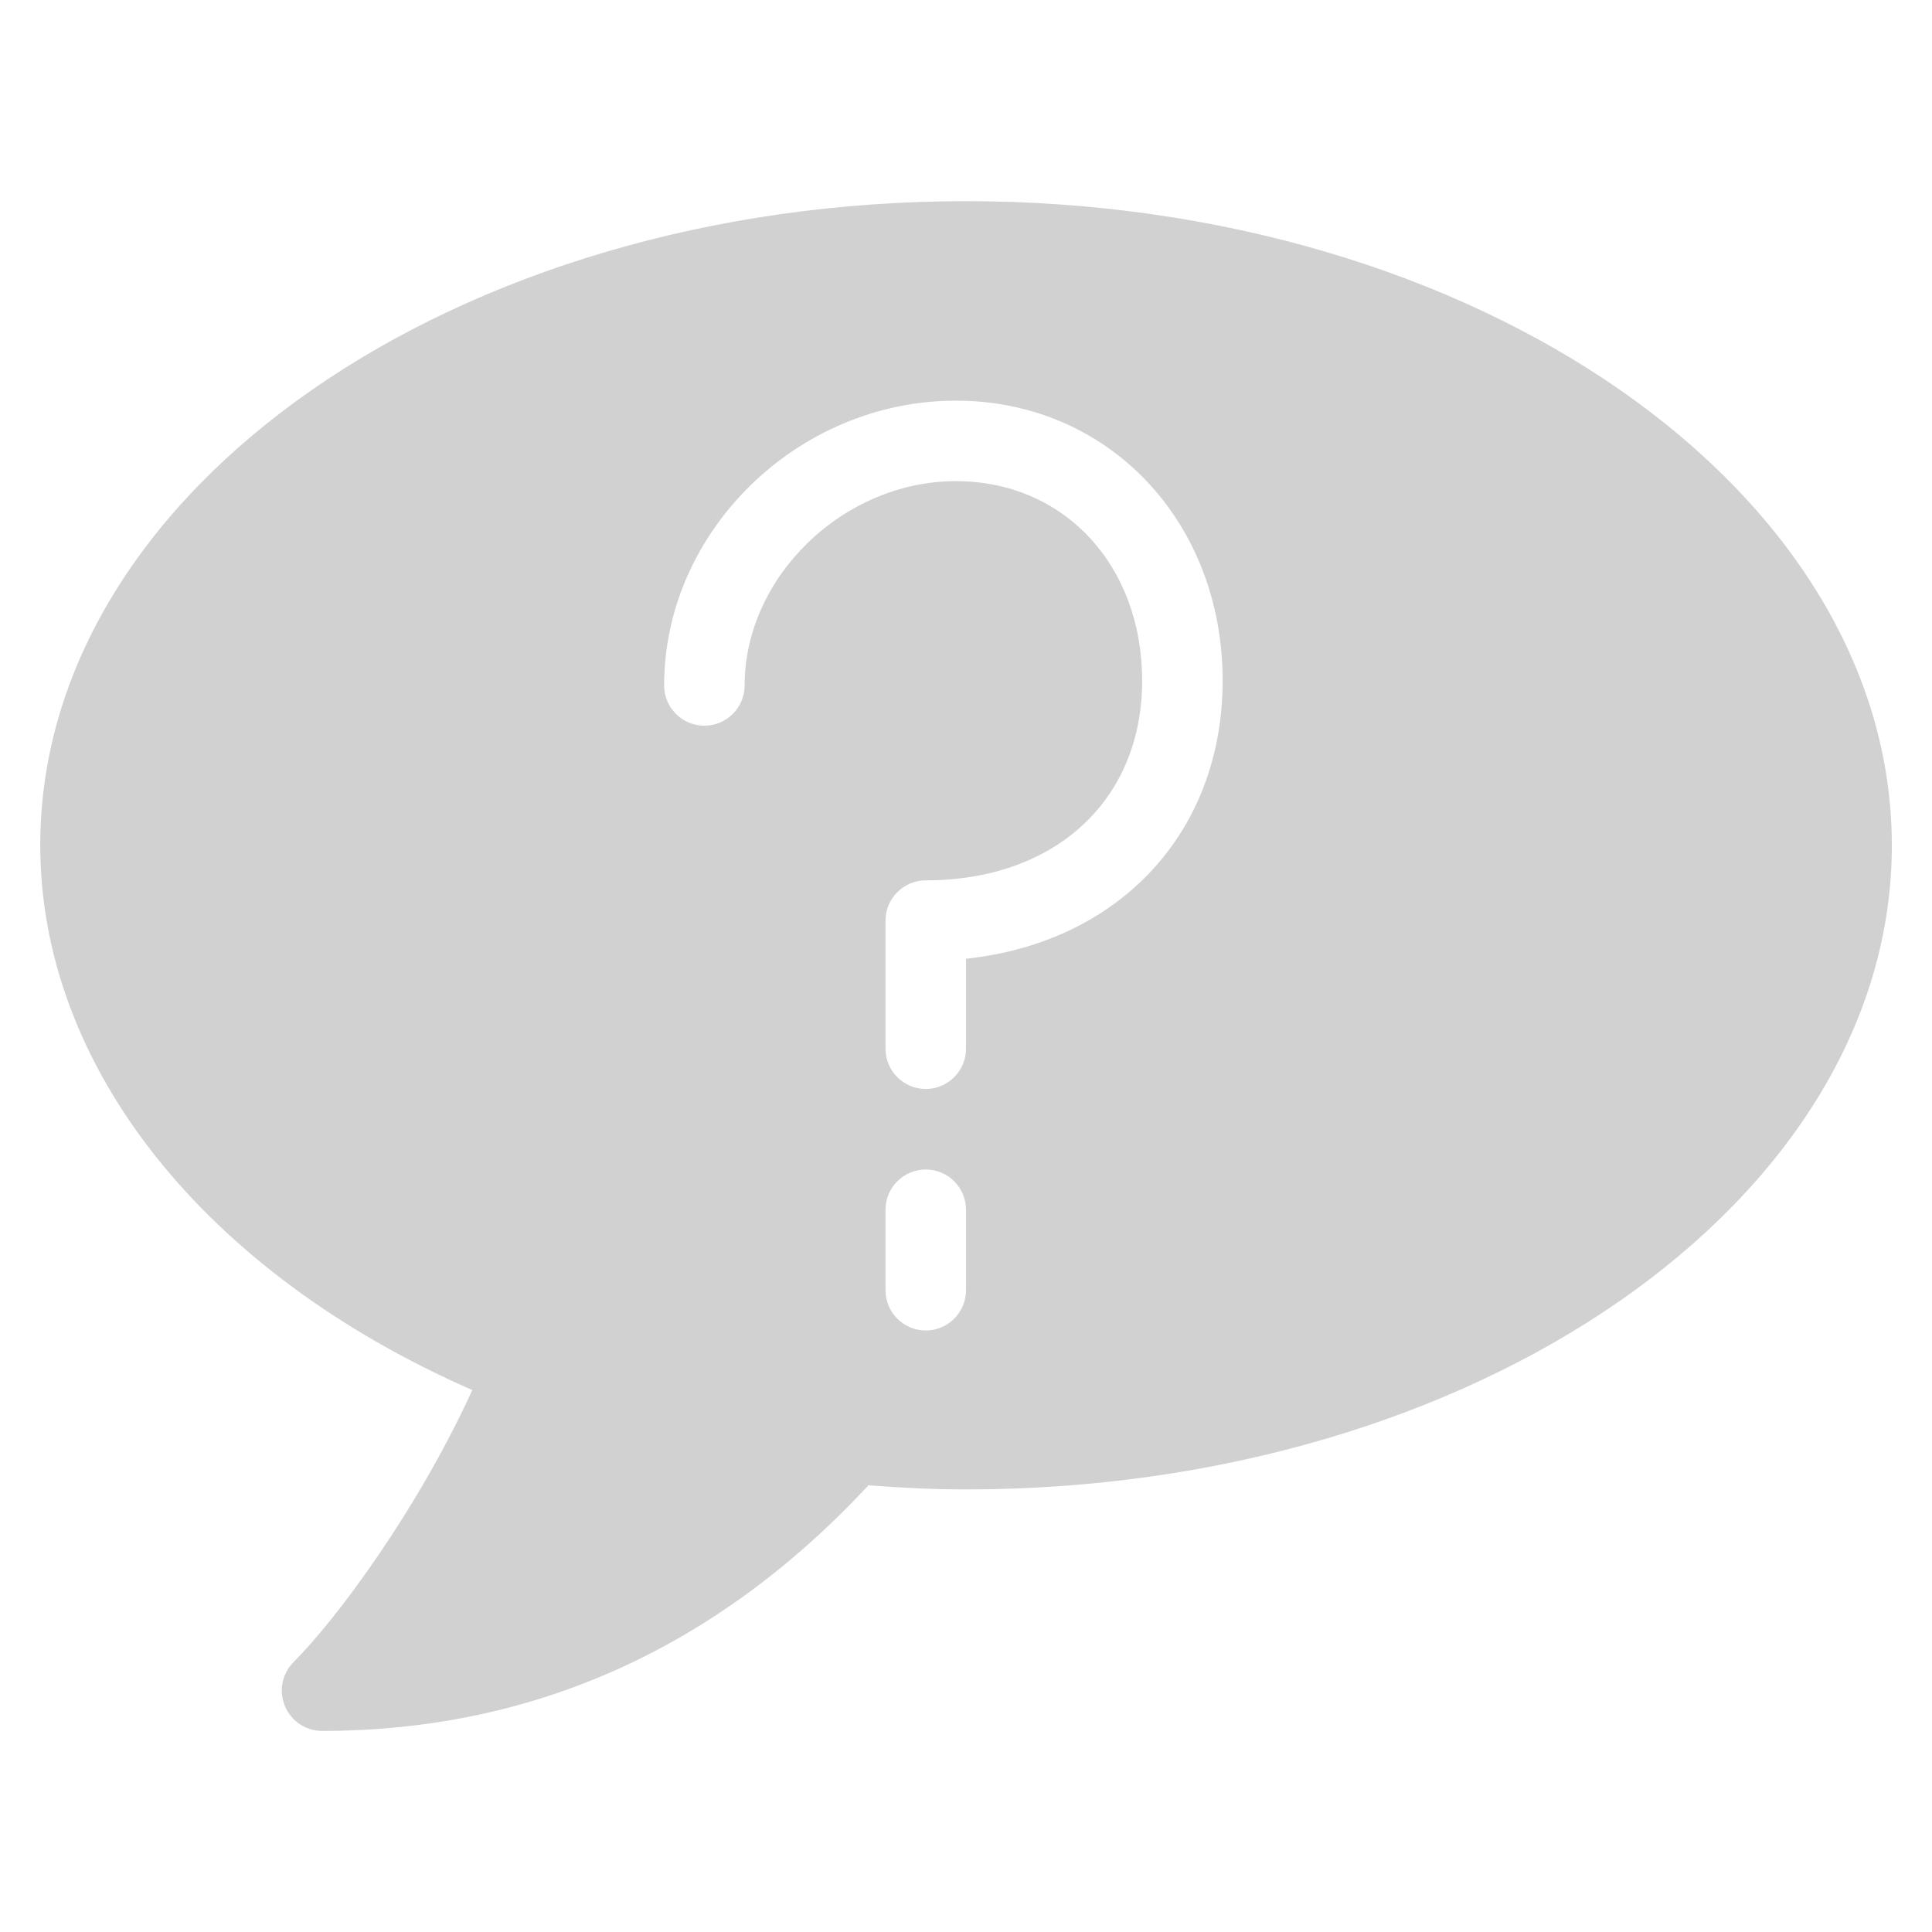 <svg xmlns="http://www.w3.org/2000/svg" xmlns:xlink="http://www.w3.org/1999/xlink" version="1.1" x="0px" y="0px" viewBox="0 0 96 96" enable-background="new 0 0 96 96" xml:space="preserve" aria-hidden="true" width="96px" height="96px" style="fill:url(#CerosGradient_id3e9a861e2);"><defs><linearGradient class="cerosgradient" data-cerosgradient="true" id="CerosGradient_id3e9a861e2" gradientUnits="userSpaceOnUse" x1="50%" y1="100%" x2="50%" y2="0%"><stop offset="0%" stop-color="#D1D1D1"/><stop offset="100%" stop-color="#D1D1D1"/></linearGradient><linearGradient/></defs><path d="M48,9.996c-25.364,0-46,14.36-46,32c0,11.008,8.172,21.248,21.468,27.076c-2.672,5.859-6.668,11.3-8.88,13.516  c-0.572,0.576-0.744,1.424-0.432,2.18c0.312,0.756,1.04,1.24,1.848,1.24c10.488,0,19.616-4.104,27.148-12.203  c1.592,0.119,3.208,0.203,4.852,0.203c25.364,0,46-14.359,46-32C94,24.356,73.359,9.996,48,9.996z M48,64.111c0,1.101-0.896,2-2,2  s-2-0.899-2-2v-4c0-1.1,0.896-2,2-2s2,0.9,2,2V64.111z M48,47.64v4.471c0,1.101-0.896,2-2,2s-2-0.899-2-2v-6.367c0-1.1,0.896-2,2-2  c6.428,0,10.752-3.984,10.752-9.92c0-5.752-3.893-9.916-9.252-9.916c-5.592,0-10.5,4.748-10.5,10.152c0,1.1-0.896,2-2,2s-2-0.9-2-2  c0-7.672,6.64-14.152,14.5-14.152c7.557,0,13.252,5.984,13.252,13.916C60.748,41.38,55.596,46.832,48,47.64z" style="fill:url(#CerosGradient_id3e9a861e2);"/></svg>